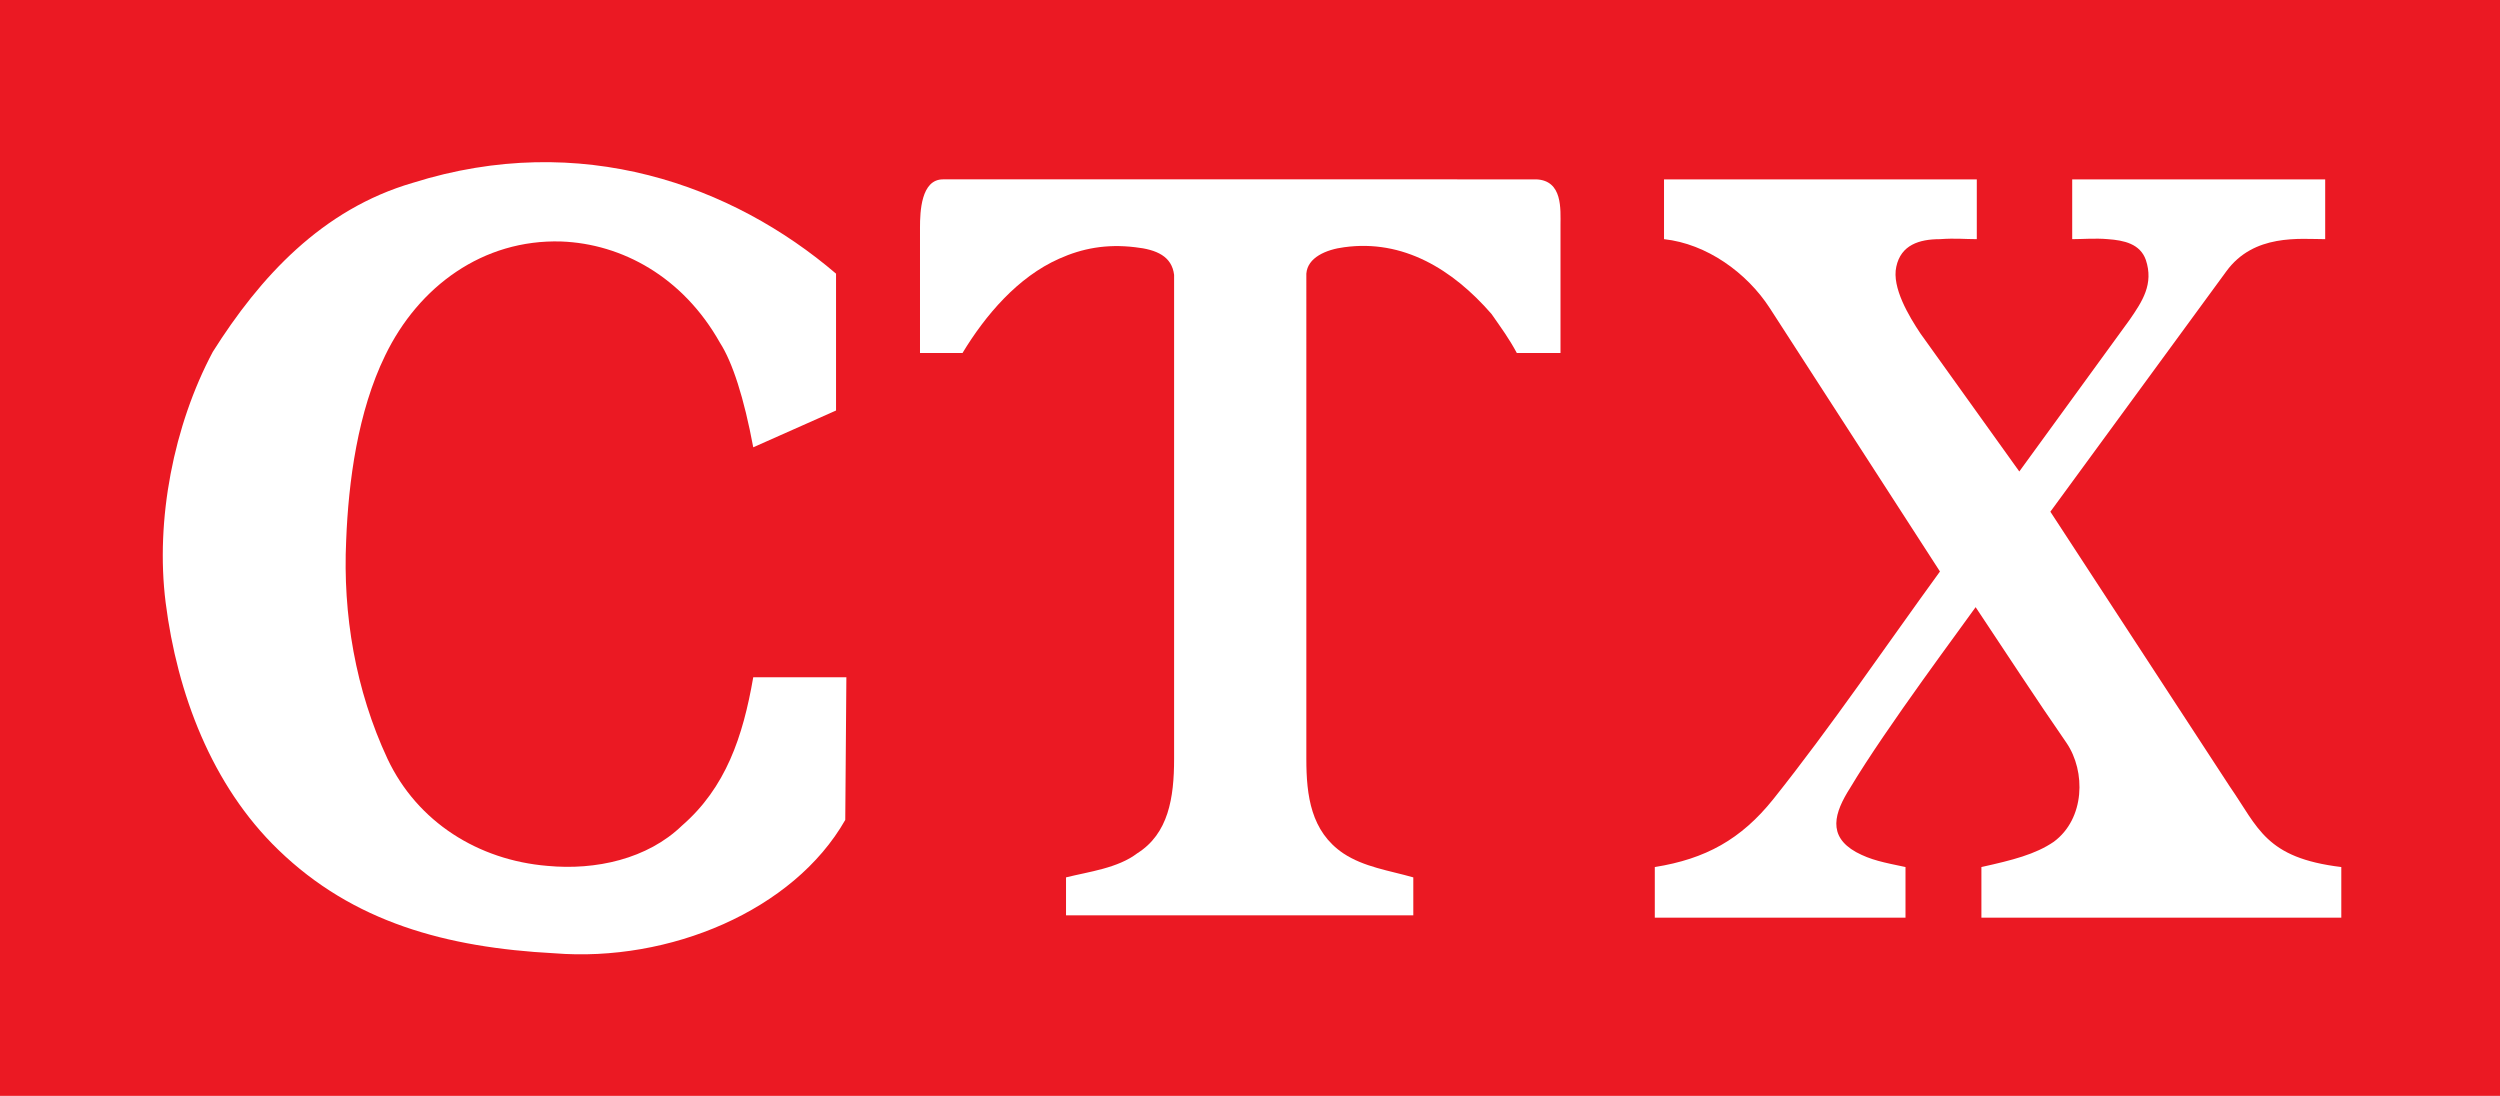 <?xml version="1.0" encoding="UTF-8" standalone="no"?>
<svg
   width="1757.5pt"
   height="770.391pt"
   viewBox="0 0 1757.5 770.391"
   version="1.2"
   id="svg10006"
   sodipodi:docname="ctx.svg"
   inkscape:version="1.2.2 (1:1.2.2+202212051550+b0a8486541)"
   xmlns:inkscape="http://www.inkscape.org/namespaces/inkscape"
   xmlns:sodipodi="http://sodipodi.sourceforge.net/DTD/sodipodi-0.dtd"
   xmlns="http://www.w3.org/2000/svg"
   xmlns:svg="http://www.w3.org/2000/svg">
  <defs
     id="defs10010" />
  <sodipodi:namedview
     id="namedview10008"
     pagecolor="#ffffff"
     bordercolor="#666666"
     borderopacity="1.0"
     inkscape:showpageshadow="2"
     inkscape:pageopacity="0.0"
     inkscape:pagecheckerboard="0"
     inkscape:deskcolor="#d1d1d1"
     inkscape:document-units="pt"
     showgrid="true"
     inkscape:zoom="0.073296265"
     inkscape:cx="-4659.1733"
     inkscape:cy="4304.4485"
     inkscape:window-width="1920"
     inkscape:window-height="1029"
     inkscape:window-x="0"
     inkscape:window-y="0"
     inkscape:window-maximized="1"
     inkscape:current-layer="surface160437">
    <inkscape:grid
       type="xygrid"
       id="grid10021"
       originx="0"
       originy="0" />
  </sodipodi:namedview>
  <g
     id="surface160437"
     transform="translate(-8.762,-58.535)">
    <path
       style="fill:#eb1923;fill-opacity:1;fill-rule:evenodd;stroke:none;stroke-width:10"
       d="M 8.762,58.535 H 1766.262 V 828.926 H 8.762 V 58.535"
       id="path9997" />
    <path
       style="fill:#ffffff;fill-opacity:1;fill-rule:evenodd;stroke:none;stroke-width:10"
       d="m 1348.332,703.652 v -35.586 c -15.391,-3.242 -24.258,-4.844 -34.766,-10.508 -20.234,-11.328 -15.391,-27.5 -4.062,-45.273 25.078,-42.031 80.859,-116.406 88.125,-126.914 21.016,31.523 42.031,63.867 63.867,95.391 13.75,20.195 12.93,53.359 -8.906,69.531 -12.93,8.867 -29.102,12.93 -50.898,17.773 v 35.586 h 253.008 v -35.586 c -53.359,-6.445 -58.203,-27.5 -78.398,-56.602 L 1450.168,418.262 1573.84,249.316 c 19.414,-26.68 51.758,-22.656 69.531,-22.656 v -42.031 h -177.852 v 42.031 c 7.305,0 16.172,-0.781 25.078,0 11.328,0.82 22.656,3.242 26.68,14.57 5.664,16.992 -2.422,29.102 -11.328,42.031 l -77.617,106.719 -69.492,-96.992 c -8.086,-12.148 -20.234,-32.344 -16.992,-46.914 3.242,-15.352 16.172,-19.414 30.703,-19.414 11.328,-0.781 16.992,0 25.898,0 v -42.031 h -219.883 v 42.031 c 29.883,3.242 58.203,23.477 74.375,48.516 l 119.609,185.117 c -38.789,53.359 -75.977,108.359 -117.188,160.078 -22.656,28.281 -47.695,42.031 -83.281,47.695 v 35.586 h 176.25"
       id="path9999" />
    <path
       style="fill:#ffffff;fill-opacity:1;fill-rule:evenodd;stroke:none;stroke-width:10"
       d="M 1002.316,702.012 V 675.332 c -16.953,-4.844 -34.766,-7.266 -49.297,-16.953 -22.656,-15.351 -25.898,-40.43 -25.898,-66.289 V 250.918 c 0.82,-11.289 13.75,-16.953 26.68,-18.594 41.25,-5.664 76.016,15.352 103.476,46.914 7.305,10.508 12.149,16.953 17.812,27.461 h 30.703 v -89.727 c 0,-11.328 1.641,-31.523 -16.992,-32.344 H 671.691 c -15.391,0 -16.172,22.656 -16.172,33.945 v 88.125 h 29.883 c 16.172,-26.68 38.828,-53.359 67.93,-66.289 16.172,-7.266 33.125,-10.508 53.359,-8.086 15.352,1.641 25.859,6.484 27.461,19.414 V 592.09 c 0,27.461 -4.023,52.539 -25.859,66.289 -13.75,10.508 -33.945,12.93 -50.117,16.953 v 26.68 c 80.859,0 153.594,0 244.141,0"
       id="path10001" />
    <path
       style="fill:#ffffff;fill-opacity:1;fill-rule:evenodd;stroke:none;stroke-width:10"
       d="m 398.449,728.691 c 80.82,6.484 168.125,-29.922 204.531,-93.75 l 0.781,-100.273 h -65.469 c -7.266,42.031 -19.414,77.617 -50.117,104.297 -24.258,23.438 -60.625,31.523 -94.609,28.281 -48.477,-4.023 -91.328,-30.703 -112.344,-75.156 -22.656,-48.516 -31.523,-101.875 -29.102,-153.594 1.602,-41.25 8.086,-90.547 27.461,-130.156 23.477,-48.516 68.75,-81.68 123.711,-80.039 42.852,1.602 85.664,25.039 111.562,71.133 8.867,13.75 16.953,38.789 23.438,73.555 l 58.203,-25.859 v -96.211 c -72.773,-62.227 -179.453,-101.016 -297.5,-63.867 -63.867,18.594 -107.5,66.289 -140.664,118.867 -27.5,51.719 -40.43,118.008 -33.125,176.211 8.086,63.867 32.344,128.555 79.219,173.828 52.539,50.898 118.008,68.711 194.023,72.734"
       id="path10003" />
  </g>
</svg>
